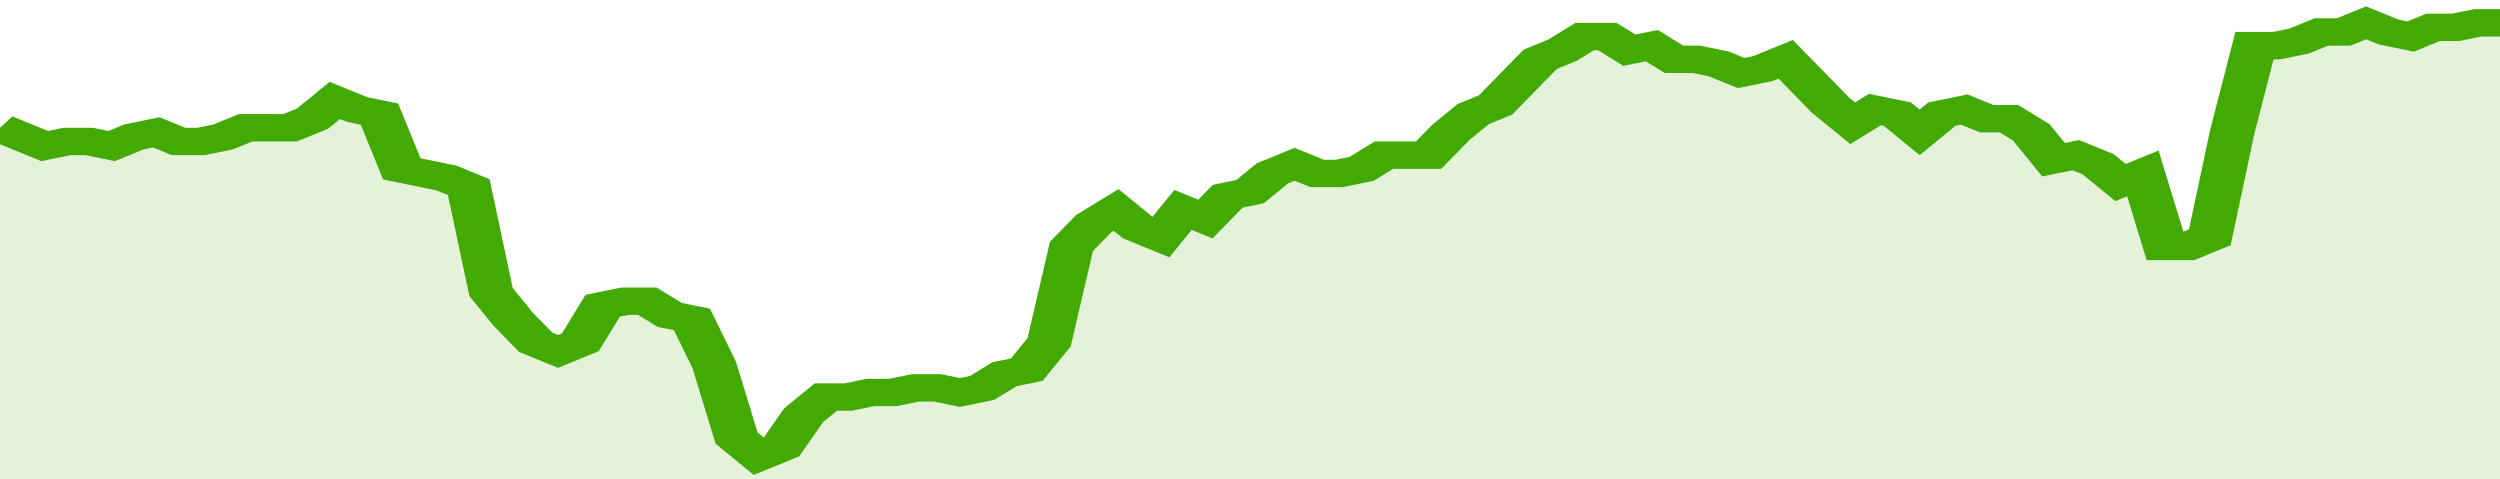 <svg xmlns="http://www.w3.org/2000/svg" viewBox="0 0 336 105" width="120" height="23" preserveAspectRatio="none">
				 <polyline fill="none" stroke="#43AA05" stroke-width="6" points="0, 28 3, 30 6, 32 9, 31 12, 31 15, 32 18, 30 21, 29 24, 31 27, 31 30, 30 33, 28 36, 28 39, 28 42, 26 45, 22 48, 24 51, 25 54, 37 57, 38 60, 39 63, 41 66, 64 69, 70 72, 75 75, 77 78, 75 81, 67 84, 66 87, 66 90, 69 93, 70 96, 80 99, 96 102, 100 105, 98 108, 91 111, 87 114, 87 117, 86 120, 86 123, 85 126, 85 129, 86 132, 85 135, 82 138, 81 141, 75 144, 54 147, 49 150, 46 153, 50 156, 52 159, 46 162, 48 165, 43 168, 42 171, 38 174, 36 177, 38 180, 38 183, 37 186, 34 189, 34 192, 34 195, 29 198, 25 201, 23 204, 18 207, 13 210, 11 213, 8 216, 8 219, 11 222, 10 225, 13 228, 13 231, 14 234, 16 237, 15 240, 13 243, 18 246, 23 249, 27 252, 24 255, 25 258, 29 261, 25 264, 24 267, 26 270, 26 273, 29 276, 35 279, 34 282, 36 285, 40 288, 38 291, 54 294, 54 297, 52 300, 29 303, 10 306, 10 309, 9 312, 7 315, 7 318, 5 321, 7 324, 8 327, 6 330, 6 333, 5 336, 5 336, 5 "> </polyline>
				 <polygon fill="#43AA05" opacity="0.15" points="0, 105 0, 28 3, 30 6, 32 9, 31 12, 31 15, 32 18, 30 21, 29 24, 31 27, 31 30, 30 33, 28 36, 28 39, 28 42, 26 45, 22 48, 24 51, 25 54, 37 57, 38 60, 39 63, 41 66, 64 69, 70 72, 75 75, 77 78, 75 81, 67 84, 66 87, 66 90, 69 93, 70 96, 80 99, 96 102, 100 105, 98 108, 91 111, 87 114, 87 117, 86 120, 86 123, 85 126, 85 129, 86 132, 85 135, 82 138, 81 141, 75 144, 54 147, 49 150, 46 153, 50 156, 52 159, 46 162, 48 165, 43 168, 42 171, 38 174, 36 177, 38 180, 38 183, 37 186, 34 189, 34 192, 34 195, 29 198, 25 201, 23 204, 18 207, 13 210, 11 213, 8 216, 8 219, 11 222, 10 225, 13 228, 13 231, 14 234, 16 237, 15 240, 13 243, 18 246, 23 249, 27 252, 24 255, 25 258, 29 261, 25 264, 24 267, 26 270, 26 273, 29 276, 35 279, 34 282, 36 285, 40 288, 38 291, 54 294, 54 297, 52 300, 29 303, 10 306, 10 309, 9 312, 7 315, 7 318, 5 321, 7 324, 8 327, 6 330, 6 333, 5 336, 5 336, 105 "></polygon>
			</svg>